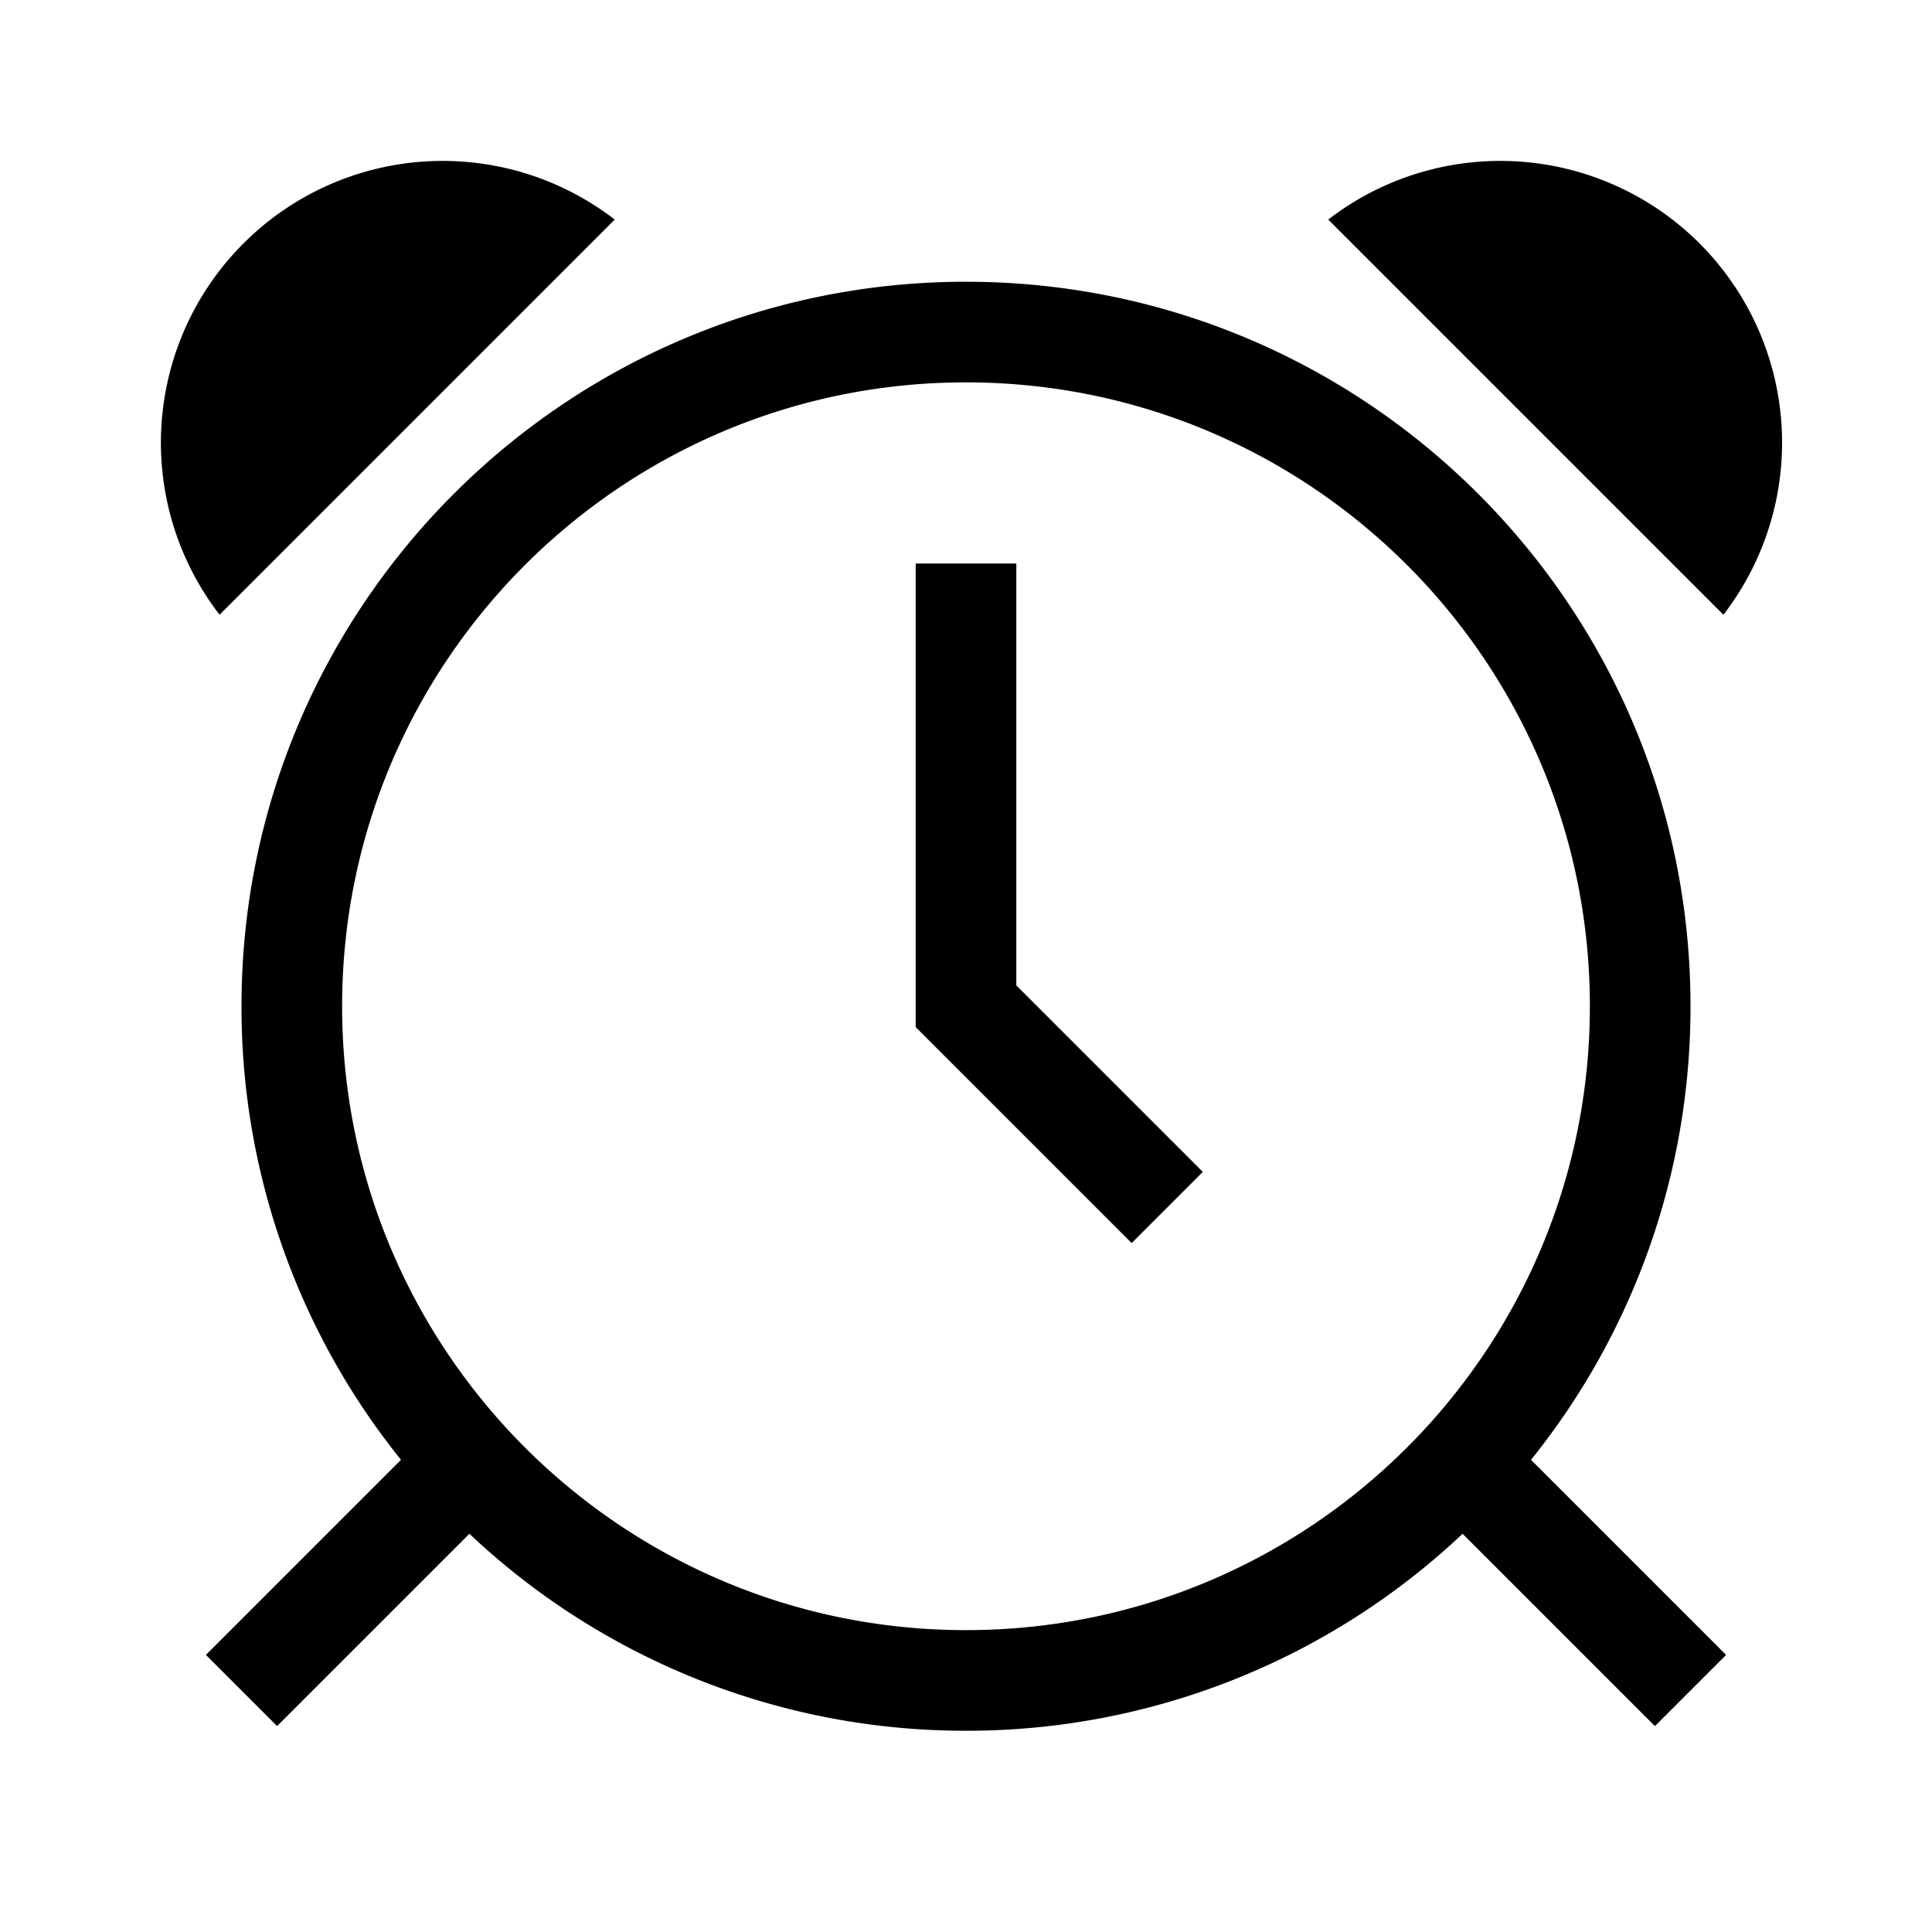 <svg xmlns="http://www.w3.org/2000/svg" width="48" height="48" fill="none" viewBox="0 0 48 48">
  <path fill="#000" fill-rule="evenodd" d="m5.455 15.273 9.818-9.818a7 7 0 0 0-9.818 9.818ZM39.5 25c0 8.56-6.94 15.5-15.5 15.5-8.56 0-15.5-6.94-15.5-15.5 0-8.56 6.94-15.5 15.5-15.5 8.56 0 15.5 6.94 15.5 15.5Zm-3.162 13.106A17.938 17.938 0 0 1 24 43a17.94 17.94 0 0 1-12.338-4.894l-4.778 4.778-1.768-1.768 4.847-4.847A17.924 17.924 0 0 1 6 25c0-9.941 8.059-18 18-18s18 8.059 18 18a17.93 17.93 0 0 1-3.963 11.269l4.847 4.847-1.768 1.768-4.778-4.778ZM22.75 14v11.518l5.366 5.366 1.768-1.768-4.634-4.634V14h-2.5ZM33 5.455l9.818 9.818A7 7 0 0 0 33 5.455Z" clip-rule="evenodd"/>
</svg>
